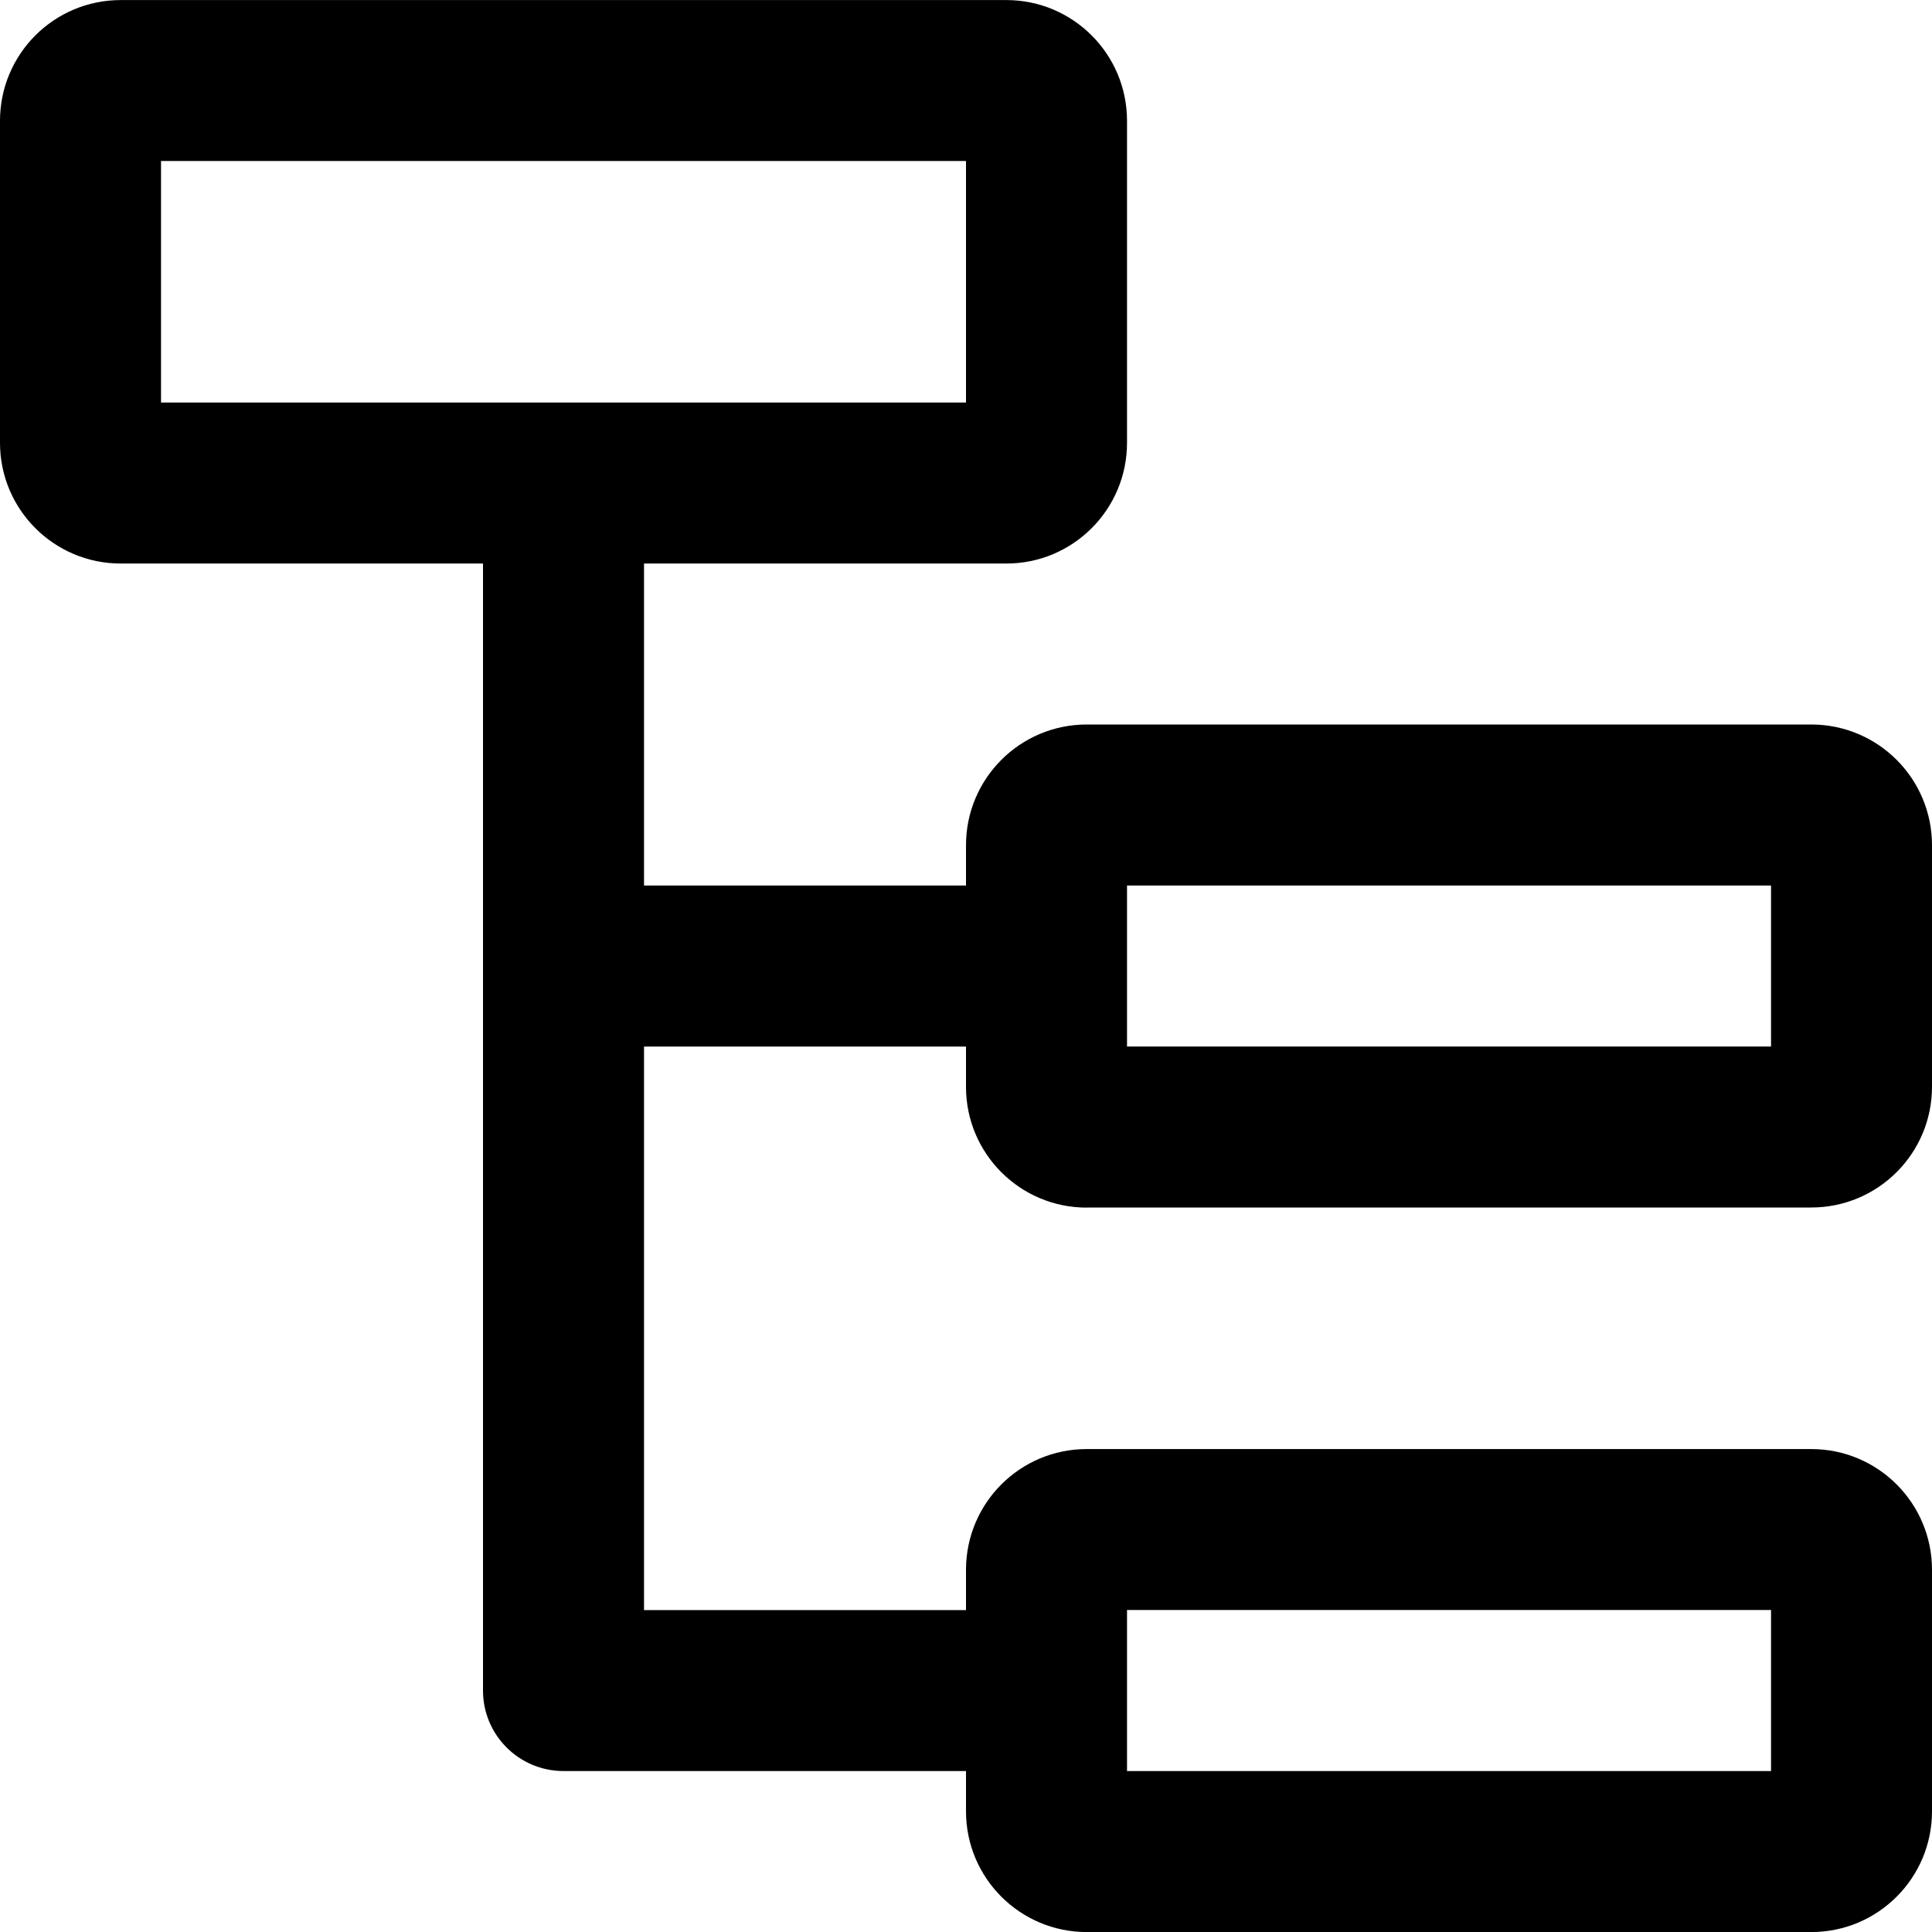 <svg version="1.1" xmlns="http://www.w3.org/2000/svg" viewBox="0 0 32 32">
<title>content-tree</title>
<path d="M18 20h12c1.105 0 2-0.895 2-2v0-4c0-1.105-0.895-2-2-2v0h-12c-1.105 0-2 0.895-2 2v0 0.667h-5.333v-5.333h6c1.105 0 2-0.895 2-2v0-5.333c0-1.105-0.895-2-2-2v0h-14.667c-1.105 0-2 0.895-2 2v0 5.333c0 1.105 0.895 2 2 2v0h6v18.667c0 0.736 0.597 1.333 1.333 1.333v0h6.667v0.667c0 1.105 0.895 2 2 2v0h12c1.105 0 2-0.895 2-2v0-4c0-1.105-0.895-2-2-2v0h-12c-1.105 0-2 0.895-2 2v0 0.667h-5.333v-9.333h5.333v0.667c0 1.105 0.895 2 2 2v0zM18.667 14.667h10.667v2.667h-10.667zM18.667 26.667h10.667v2.667h-10.667zM2.667 6.667v-4h13.333v4z"></path>
</svg>
